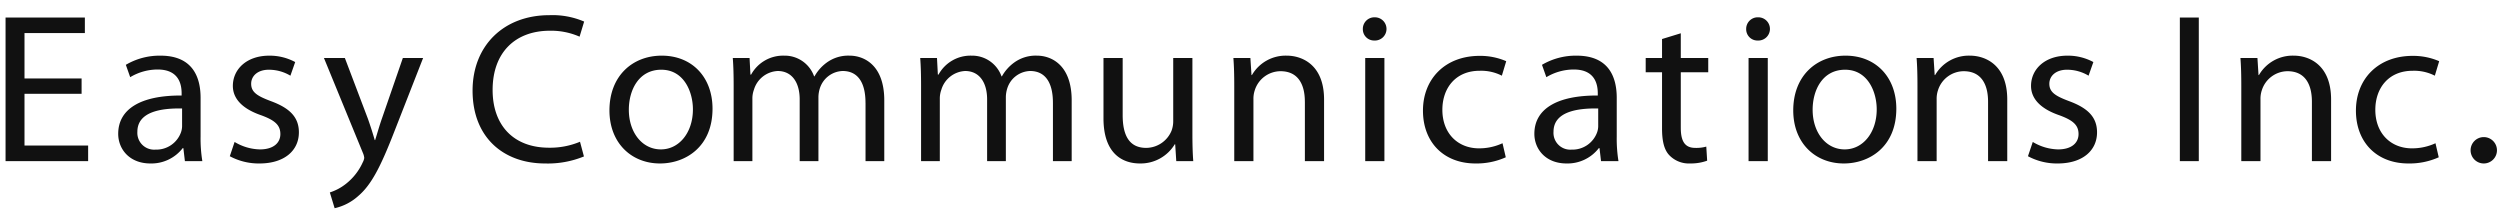 <svg height="40" viewBox="0 0 450 40" width="450" xmlns="http://www.w3.org/2000/svg"><path d="m0 0h450v40h-450z" fill="none"/><path d="m457.1 40.424h-.04a2.373 2.373 0 1 1 .04 0zm-12.834-16.683c-4.355 0-6.708 3.145-6.708 7.019 0 4.294 2.825 6.942 6.591 6.942a10 10 0 0 0 4.237-.92l.587 2.53a12.82 12.82 0 0 1 -5.451 1.113c-5.727 0-9.455-3.836-9.455-9.511 0-5.714 4-9.857 10.2-9.857a11.744 11.744 0 0 1 4.786.959l-.784 2.608a8.145 8.145 0 0 0 -4.003-.883zm-18.123 5.559c0-2.991-1.138-5.483-4.392-5.483a4.886 4.886 0 0 0 -4.629 3.45 4.756 4.756 0 0 0 -.235 1.573v11.16h-3.454v-13.537c0-1.918-.037-3.489-.155-5.024h3.06l.195 3.069h.08a7.005 7.005 0 0 1 6.276-3.491c2.628 0 6.708 1.534 6.708 7.9v11.083h-3.454zm-23.77-15.147h3.411v25.847h-3.411v-25.846zm-14.906 20.672c0 3.26-2.59 5.6-7.1 5.6a11.005 11.005 0 0 1 -5.335-1.305l.868-2.57a9.182 9.182 0 0 0 4.55 1.342c2.51 0 3.688-1.227 3.688-2.76 0-1.61-.981-2.493-3.531-3.413-3.412-1.19-5.021-3.03-5.021-5.255 0-2.991 2.471-5.446 6.551-5.446a9.647 9.647 0 0 1 4.669 1.151l-.864 2.455a7.507 7.507 0 0 0 -3.883-1.074c-2.041 0-3.179 1.149-3.179 2.53 0 1.534 1.138 2.225 3.611 3.145 3.289 1.227 4.976 2.838 4.976 5.6zm-19.615-5.525c0-2.991-1.138-5.483-4.392-5.483a4.887 4.887 0 0 0 -4.629 3.45 4.756 4.756 0 0 0 -.235 1.573v11.16h-3.453v-13.537c0-1.918-.038-3.489-.156-5.024h3.06l.195 3.069h.079a7.008 7.008 0 0 1 6.277-3.491c2.628 0 6.708 1.534 6.708 7.9v11.083h-3.454zm-25.968 11.124c-5.139 0-9.1-3.682-9.1-9.55 0-6.214 4.159-9.857 9.415-9.857 5.453 0 9.139 3.874 9.139 9.55-.001 6.866-4.865 9.857-9.454 9.857zm.234-16.874c-4.078 0-5.844 3.682-5.844 7.21 0 4.065 2.393 7.132 5.767 7.132 3.294 0 5.767-3.028 5.767-7.21 0-3.145-1.608-7.132-5.69-7.132zm-15.727-5.255a2.028 2.028 0 0 1 -2.079-2.071 2.079 2.079 0 0 1 2.156-2.108 2.091 2.091 0 1 1 -.077 4.179zm-13.848 15.724c0 2.3.667 3.6 2.588 3.6a6.6 6.6 0 0 0 2-.23l.157 2.532a8.511 8.511 0 0 1 -3.06.5 4.865 4.865 0 0 1 -3.728-1.457c-.981-1-1.333-2.647-1.333-4.833v-10.122h-2.942v-2.569h2.942v-3.414l3.374-1.035v4.449h4.942v2.569h-4.942v10.01zm-14.633 3.643h-.118a7.125 7.125 0 0 1 -5.8 2.762c-3.846 0-5.807-2.647-5.807-5.331 0-4.487 4.08-6.942 11.415-6.9v-.388c0-1.533-.432-4.294-4.315-4.294a9.613 9.613 0 0 0 -4.942 1.381l-.786-2.225a11.992 11.992 0 0 1 6.239-1.649c5.805 0 7.217 3.874 7.217 7.595v6.941a25.393 25.393 0 0 0 .311 4.446h-3.14zm-.235-7.134c-3.766-.076-8.043.576-8.043 4.182a3.023 3.023 0 0 0 3.257 3.221 4.718 4.718 0 0 0 4.589-3.106 3.452 3.452 0 0 0 .2-1.073v-3.224zm-21.341-6.788c-4.355 0-6.708 3.145-6.708 7.019 0 4.294 2.824 6.942 6.59 6.942a10 10 0 0 0 4.238-.92l.586 2.53a12.81 12.81 0 0 1 -5.45 1.113c-5.728 0-9.456-3.836-9.456-9.511 0-5.714 4-9.857 10.2-9.857a11.744 11.744 0 0 1 4.786.959l-.786 2.608a8.133 8.133 0 0 0 -4-.882zm-18.945-5.446a2.027 2.027 0 0 1 -2.078-2.071 2.079 2.079 0 0 1 2.156-2.108 2.091 2.091 0 1 1 -.078 4.18zm-12.515 11.006c0-2.991-1.135-5.483-4.392-5.483a4.887 4.887 0 0 0 -4.629 3.45 4.756 4.756 0 0 0 -.235 1.573v11.16h-3.453v-13.537c0-1.918-.038-3.489-.155-5.024h3.059l.2 3.069h.08a7.006 7.006 0 0 1 6.276-3.491c2.628 0 6.708 1.534 6.708 7.9v11.083h-3.454v-10.7zm-23.34 7.671h-.08a7.168 7.168 0 0 1 -6.276 3.452c-2.98 0-6.551-1.611-6.551-8.13v-10.853h3.454v10.279c0 3.528 1.1 5.9 4.235 5.9a4.986 4.986 0 0 0 4.551-3.067 4.86 4.86 0 0 0 .313-1.725v-11.387h3.453v13.5c0 1.918.038 3.606.155 5.063h-3.059zm-22.008-7.478c0-3.567-1.333-5.714-4.118-5.714a4.457 4.457 0 0 0 -4.08 3.067 5.455 5.455 0 0 0 -.275 1.688v11.466h-3.373v-11.119c0-2.954-1.333-5.1-3.961-5.1a4.7 4.7 0 0 0 -4.277 3.375 4.586 4.586 0 0 0 -.275 1.649v11.195h-3.374v-13.537c0-1.918-.037-3.489-.155-5.024h3.02l.157 2.991h.117a6.566 6.566 0 0 1 5.963-3.413 5.606 5.606 0 0 1 5.375 3.721h.077a7.7 7.7 0 0 1 2.119-2.416 6.577 6.577 0 0 1 4.2-1.305c2.511 0 6.237 1.61 6.237 8.054v10.929h-3.374v-10.506zm-33.737 0c0-3.567-1.333-5.714-4.118-5.714a4.457 4.457 0 0 0 -4.08 3.067 5.456 5.456 0 0 0 -.274 1.688v11.466h-3.374v-11.119c0-2.954-1.333-5.1-3.961-5.1a4.7 4.7 0 0 0 -4.277 3.375 4.586 4.586 0 0 0 -.275 1.649v11.195h-3.373v-13.537c0-1.918-.038-3.489-.156-5.024h3.02l.157 2.991h.122a6.562 6.562 0 0 1 5.962-3.413 5.606 5.606 0 0 1 5.375 3.721h.077a7.7 7.7 0 0 1 2.119-2.416 6.577 6.577 0 0 1 4.2-1.305c2.511 0 6.237 1.61 6.237 8.054v10.929h-3.374v-10.506zm-36.989 10.931c-5.139 0-9.1-3.682-9.1-9.55 0-6.214 4.159-9.857 9.415-9.857 5.453 0 9.139 3.874 9.139 9.55-.001 6.866-4.865 9.857-9.454 9.857zm.234-16.874c-4.078 0-5.844 3.682-5.844 7.21 0 4.065 2.393 7.132 5.767 7.132 3.294 0 5.767-3.028 5.767-7.21 0-3.145-1.61-7.132-5.69-7.132zm-20.046-7.019c-6.2 0-10.317 3.874-10.317 10.662 0 6.329 3.726 10.394 10.16 10.394a13.937 13.937 0 0 0 5.57-1.073l.706 2.645a17.119 17.119 0 0 1 -6.982 1.266c-7.452 0-13.062-4.641-13.062-13.117 0-8.093 5.61-13.576 13.808-13.576a14.475 14.475 0 0 1 6.276 1.15l-.824 2.718a12.693 12.693 0 0 0 -5.335-1.069zm-34.519 29.761a9.441 9.441 0 0 1 -4.235 2.186l-.863-2.838a9.171 9.171 0 0 0 3.02-1.649 10.263 10.263 0 0 0 2.9-3.76 2.367 2.367 0 0 0 .274-.805 2.878 2.878 0 0 0 -.235-.881l-7.02-17.105h3.766l4.16 10.969c.432 1.227.9 2.684 1.215 3.8h.077c.354-1.112.746-2.532 1.218-3.874l3.766-10.895h3.648l-5.177 13.231c-2.473 6.366-4.16 9.629-6.514 11.621zm-10.669-11.467c0 3.26-2.59 5.6-7.1 5.6a11.006 11.006 0 0 1 -5.335-1.305l.863-2.569a9.179 9.179 0 0 0 4.55 1.342c2.511 0 3.688-1.227 3.688-2.76 0-1.61-.981-2.493-3.531-3.413-3.412-1.19-5.021-3.03-5.021-5.255 0-2.991 2.471-5.446 6.551-5.446a9.643 9.643 0 0 1 4.669 1.151l-.863 2.455a7.506 7.506 0 0 0 -3.883-1.074c-2.041 0-3.179 1.149-3.179 2.53 0 1.534 1.138 2.225 3.611 3.145 3.292 1.226 4.98 2.837 4.98 5.599zm-20.794 2.837h-.117a7.127 7.127 0 0 1 -5.805 2.762c-3.845 0-5.807-2.647-5.807-5.331 0-4.487 4.08-6.942 11.415-6.9v-.388c0-1.533-.432-4.294-4.315-4.294a9.612 9.612 0 0 0 -4.942 1.381l-.785-2.225a11.988 11.988 0 0 1 6.239-1.649c5.8 0 7.217 3.874 7.217 7.595v6.941a25.407 25.407 0 0 0 .314 4.446h-3.139zm-.235-7.134c-3.766-.076-8.043.576-8.043 4.182a3.022 3.022 0 0 0 3.257 3.221 4.718 4.718 0 0 0 4.59-3.106 3.472 3.472 0 0 0 .2-1.073v-3.224zm-31.771-16.374h14.276v2.8h-10.866v8.169h10.277v2.762h-10.277v9.315h11.454v2.8h-14.864zm248.194 25.846h-3.454v-18.56h3.454zm69 0h-3.453v-18.56h3.459v18.56z" fill="#111" fill-rule="evenodd" transform="translate(-10 -11)"/></svg>